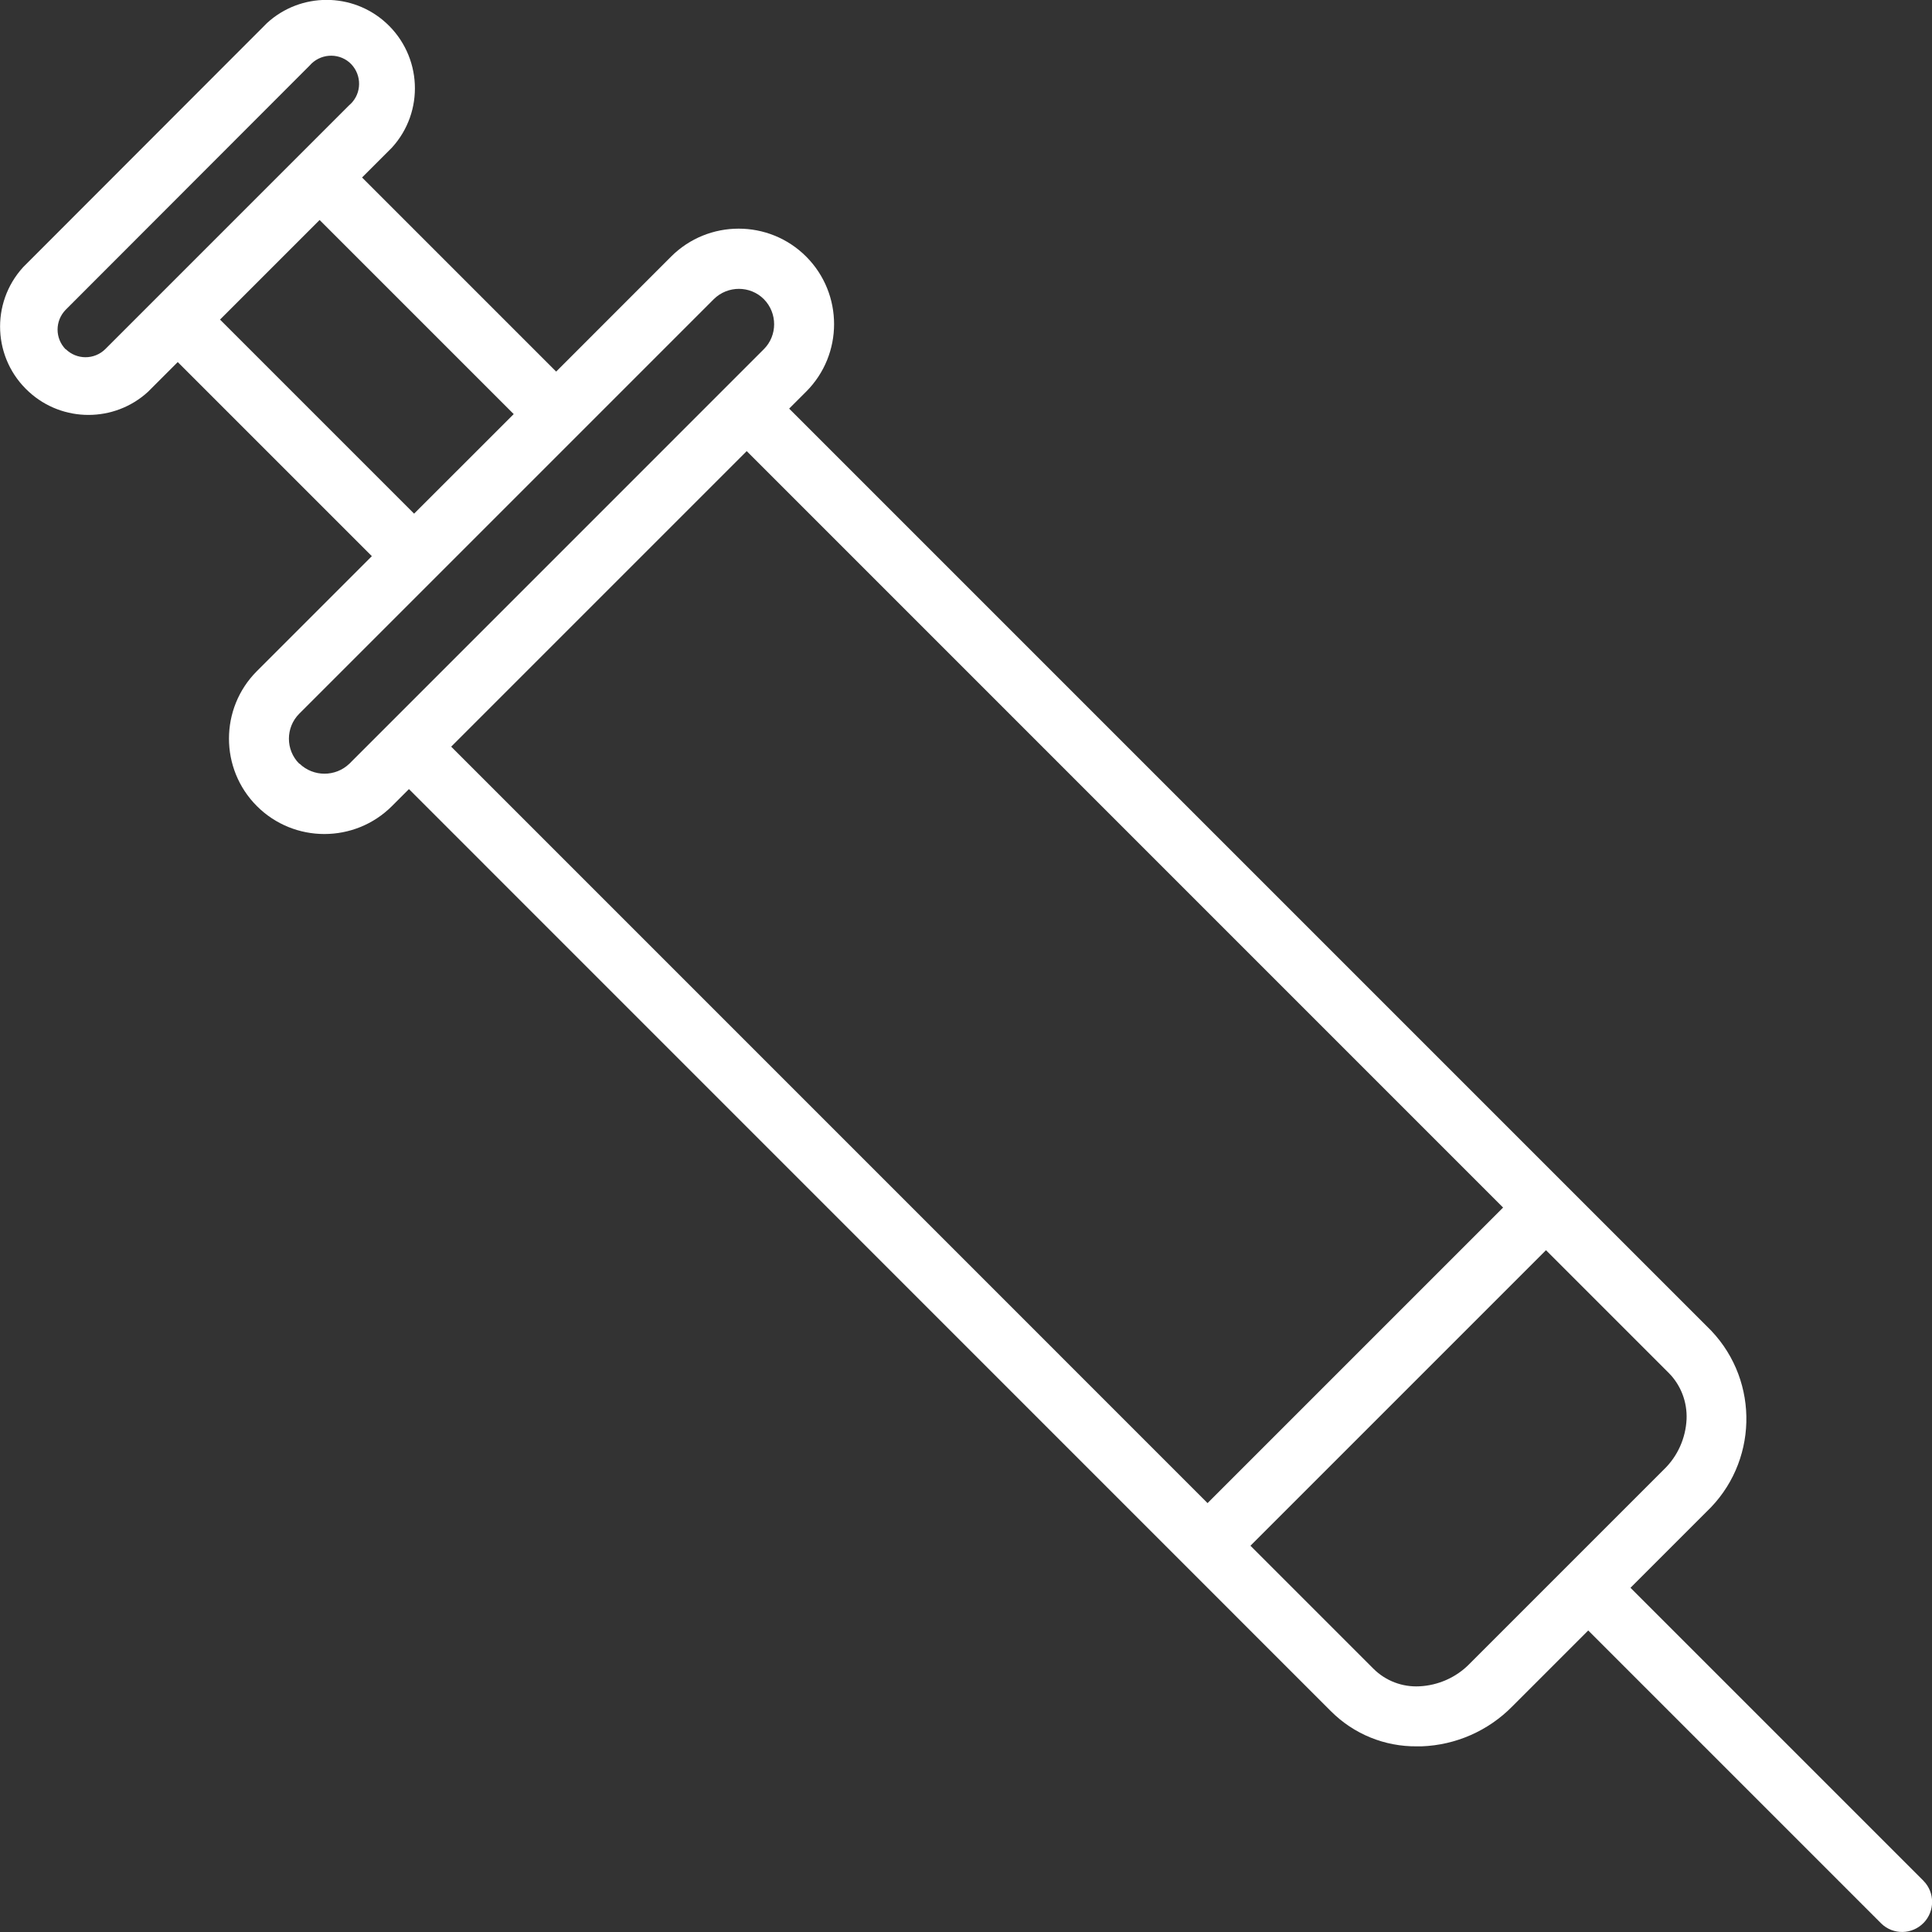 <svg xmlns="http://www.w3.org/2000/svg" fill="none" viewBox="0 0 30 30"><rect x="0" y="0" width="30" height="30" fill="#333333" stroke="none"/><g clip-path="url(#a)"><path fill="#fff" d="M22.818 25.837c-.205.21-.486.334-.777.348-.264.014-.525-.084-.713-.272l-1.911-1.911 4.589-4.589 1.911 1.911c.185.188.283.449.272.713-.014.295-.138.573-.348.777l-3.02 3.02-.003.003ZM7.006 11.594l4.589-4.589L23.34 18.751l-4.589 4.589L7.006 11.594Zm-2.36.264c-.213-.213-.213-.561 0-.775l2.116-2.116 2.206-2.206 2.116-2.116c.216-.213.564-.213.777 0 .213.216.213.564 0 .777L5.426 11.858c-.216.208-.559.208-.775 0h-.006Zm-1.229-6.896 1.546-1.546 3.014 3.014L6.43 7.976 3.416 4.962Zm-2.397.463c-.168-.171-.168-.443 0-.615L4.808 1.018c.157-.182.432-.205.615-.051.182.157.205.432.051.615-.014.017-.031.034-.051.051l-.791.791-2.206 2.206-.791.791c-.171.168-.443.168-.615 0v.003ZM29.868 29.205l-4.55-4.55 1.179-1.179c.797-.755.831-2.015.076-2.812l-2.243-2.243L12.254 6.345l.264-.264c.578-.578.578-1.518 0-2.097-.578-.578-1.518-.578-2.097 0L8.636 5.77 5.622 2.756l.463-.463c.511-.559.469-1.426-.09-1.937-.522-.477-1.325-.477-1.847 0L.36 4.148c-.511.559-.472 1.426.09 1.937.522.477 1.325.477 1.847 0l.463-.463 3.014 3.014-1.785 1.785c-.578.578-.578 1.518 0 2.096.578.578 1.518.578 2.097 0l.264-.264L20.668 26.573c.354.354.834.55 1.336.544h.073c.53-.02 1.033-.241 1.406-.62l1.179-1.179 4.55 4.55c.185.18.48.174.659-.011.174-.18.174-.469 0-.648l-.003-.003Z"/></g><defs><clipPath id="a"><path fill="#fff" d="M0 0h30v30H0z"/></clipPath></defs></svg>